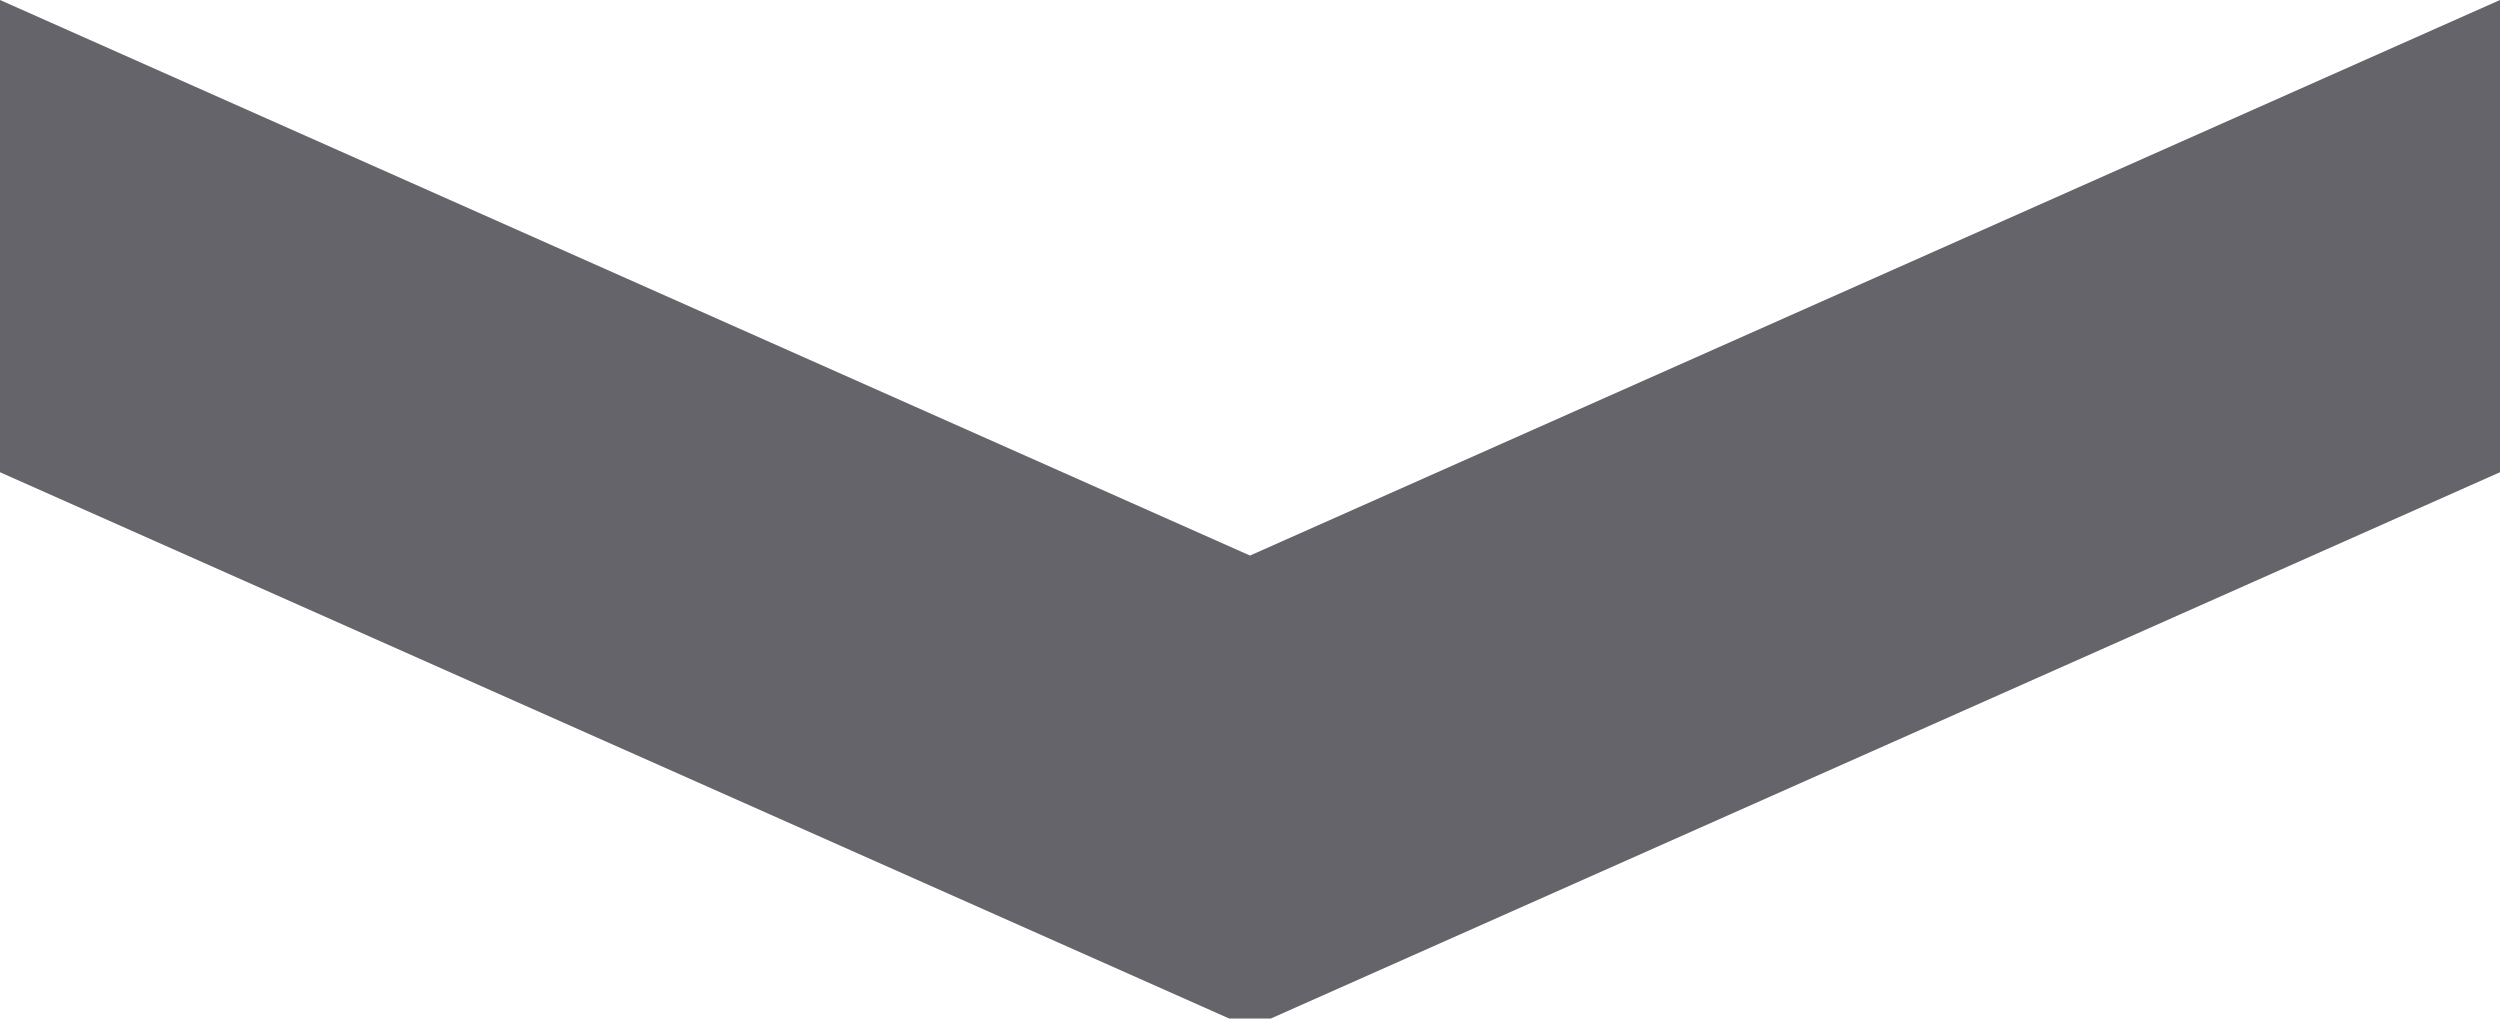 <?xml version="1.0" encoding="utf-8"?>
<!-- Generator: Adobe Illustrator 19.2.1, SVG Export Plug-In . SVG Version: 6.00 Build 0)  -->
<svg version="1.1" id="Laag_1" xmlns="http://www.w3.org/2000/svg" xmlns:xlink="http://www.w3.org/1999/xlink" x="0px" y="0px"
	 viewBox="0 0 27 11" style="enable-background:new 0 0 27 11;" xml:space="preserve">
<style type="text/css">
	.st0{fill-rule:evenodd;clip-rule:evenodd;fill:#65646A;}
</style>
<path class="st0" d="M0,0l13.5,6L27,0v5.1l-13.5,6L0,5.1V0z"/>
</svg>
